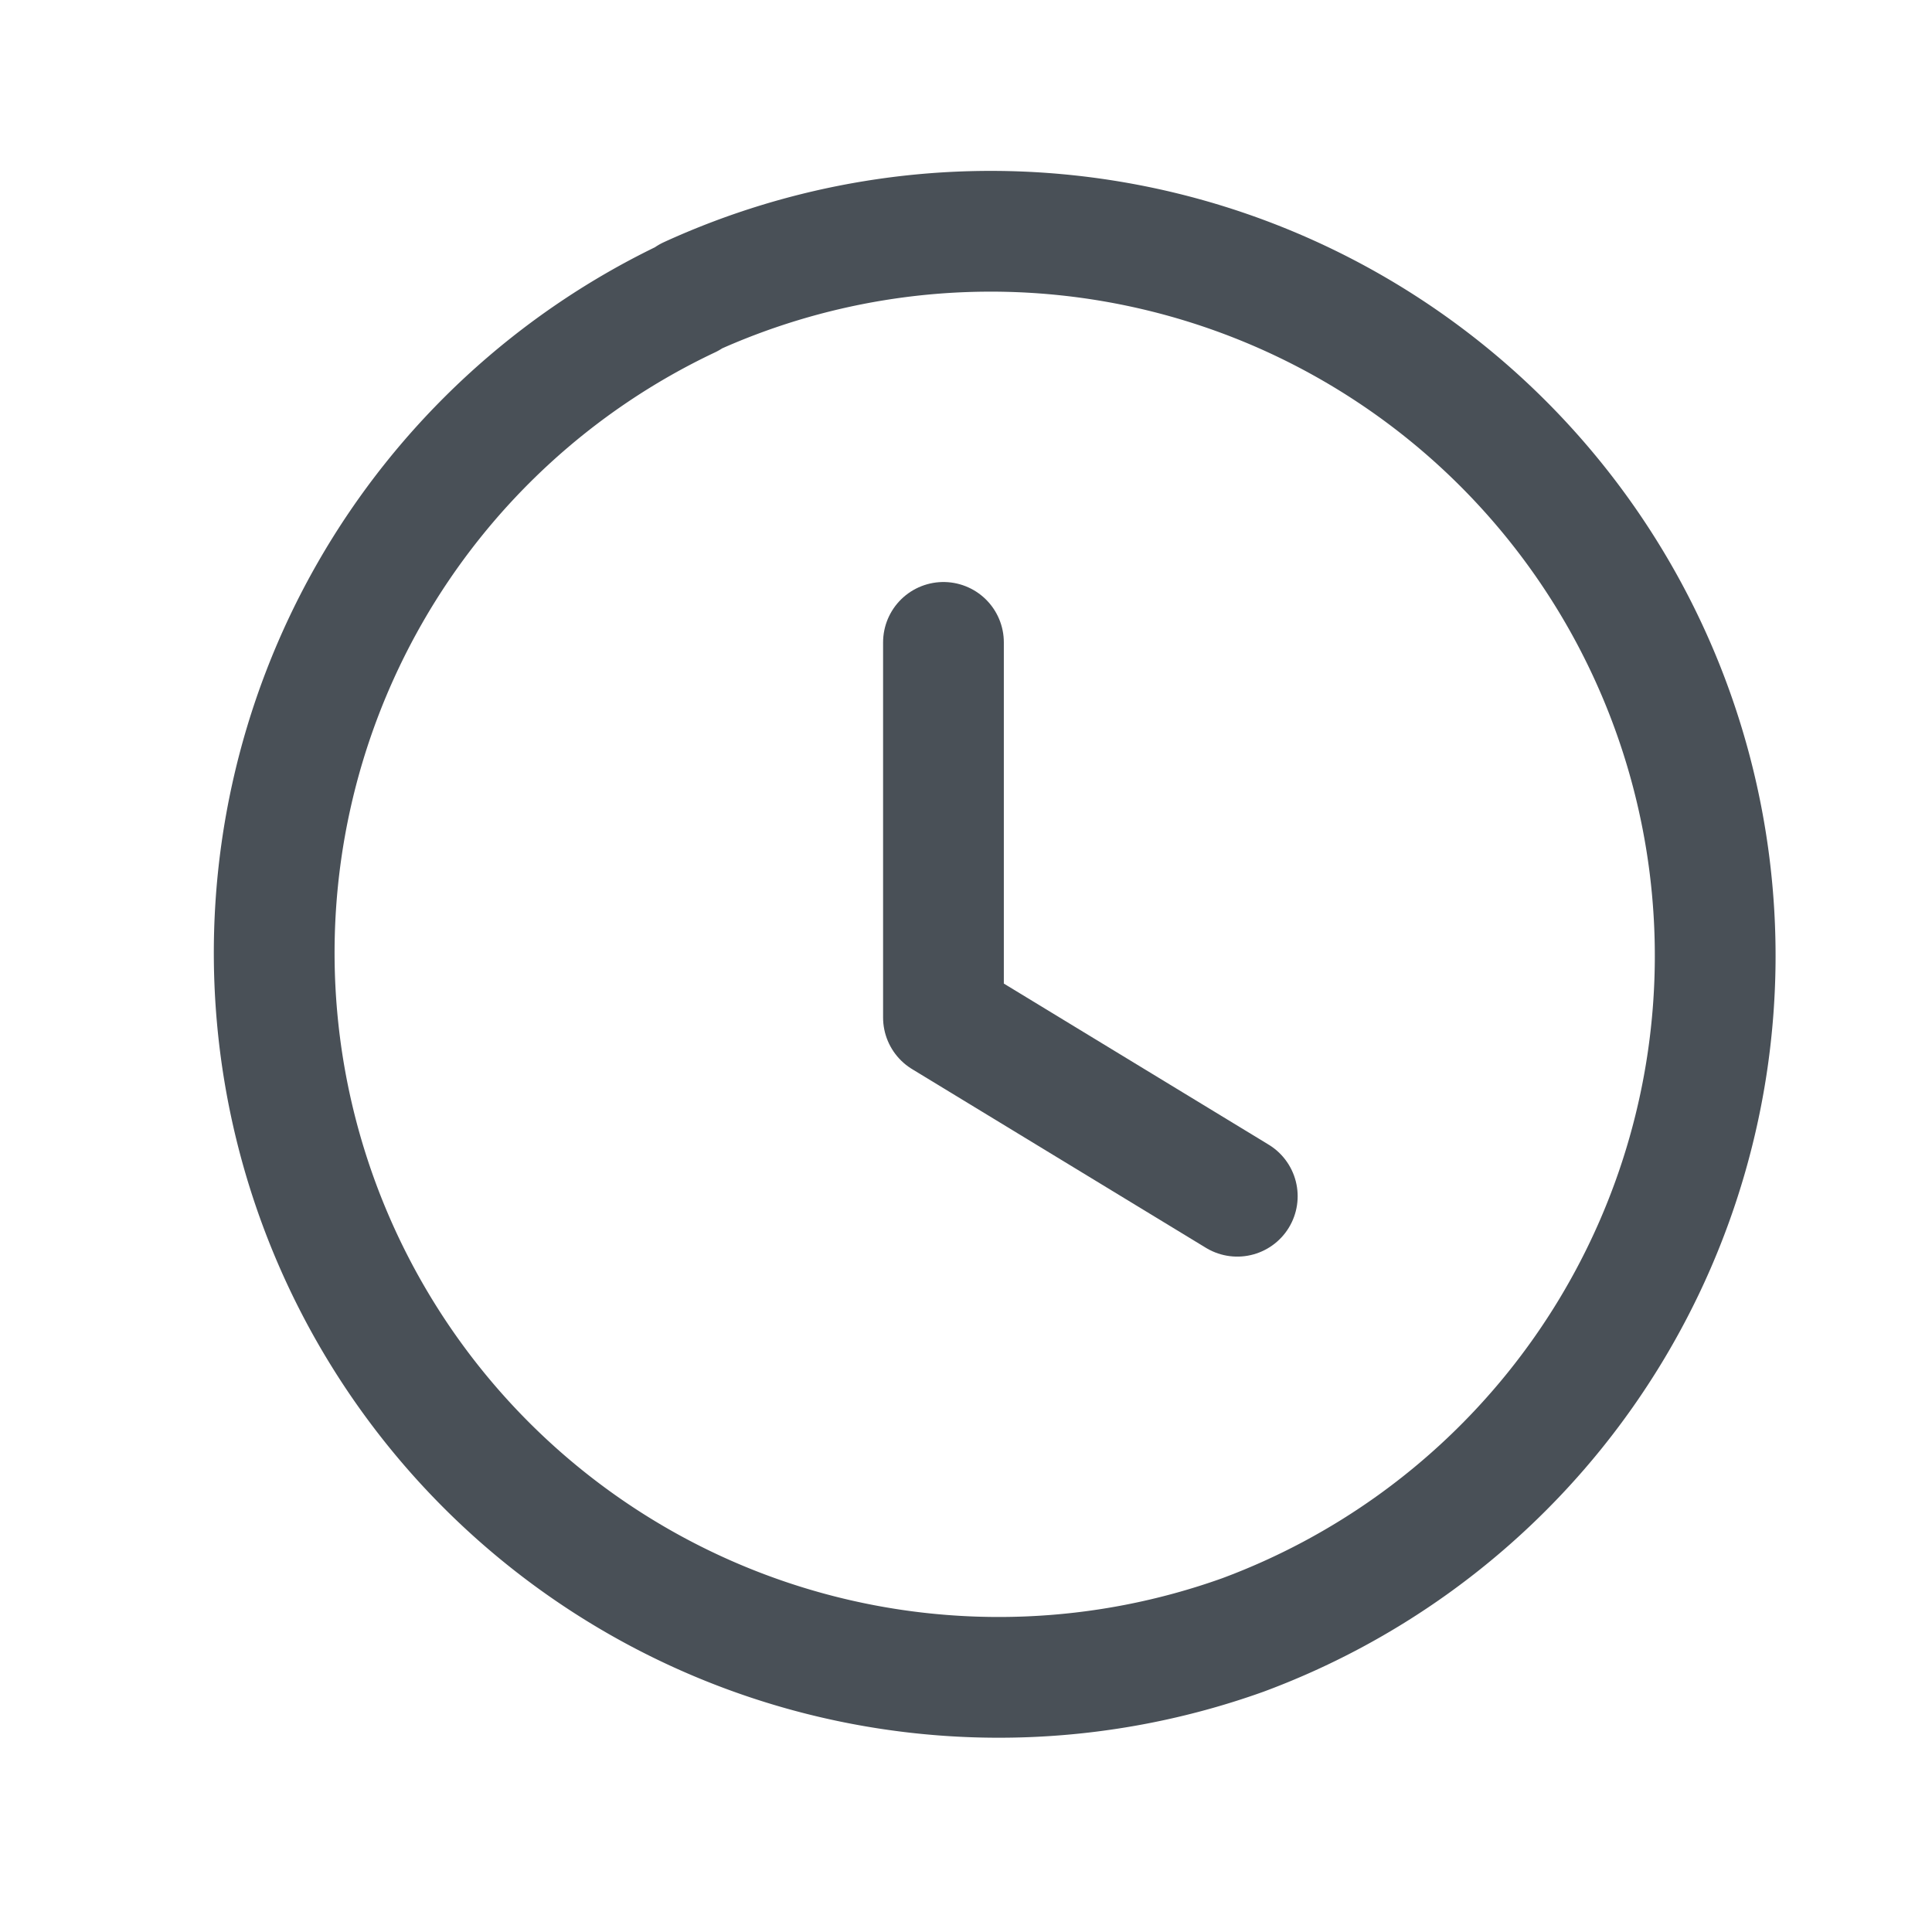<svg width="24" height="24" viewBox="0 0 24 24" fill="none" xmlns="http://www.w3.org/2000/svg"><path d="M8.56 3.69a9 9 0 1 1 6.88 16.62A9 9 0 0 1 8.56 3.7" stroke="url(#icon-clock-a)" stroke-width="1.5" stroke-linecap="round" stroke-linejoin="round"/><path d="M11.72 7.98v4.66l3.65 2.22" stroke="url(#icon-clock-b)" stroke-width="1.5" stroke-linecap="round" stroke-linejoin="round"/><defs><linearGradient id="icon-clock-a" x1="21" y1="3" x2="2.52" y2="3.53" gradientUnits="userSpaceOnUse"><stop stop-color="#495057"/><stop offset="1" stop-color="#495057"/></linearGradient><linearGradient id="icon-clock-b" x1="15.37" y1="7.98" x2="11.62" y2="8.04" gradientUnits="userSpaceOnUse"><stop stop-color="#495057"/><stop offset="1" stop-color="#495057"/></linearGradient></defs></svg>